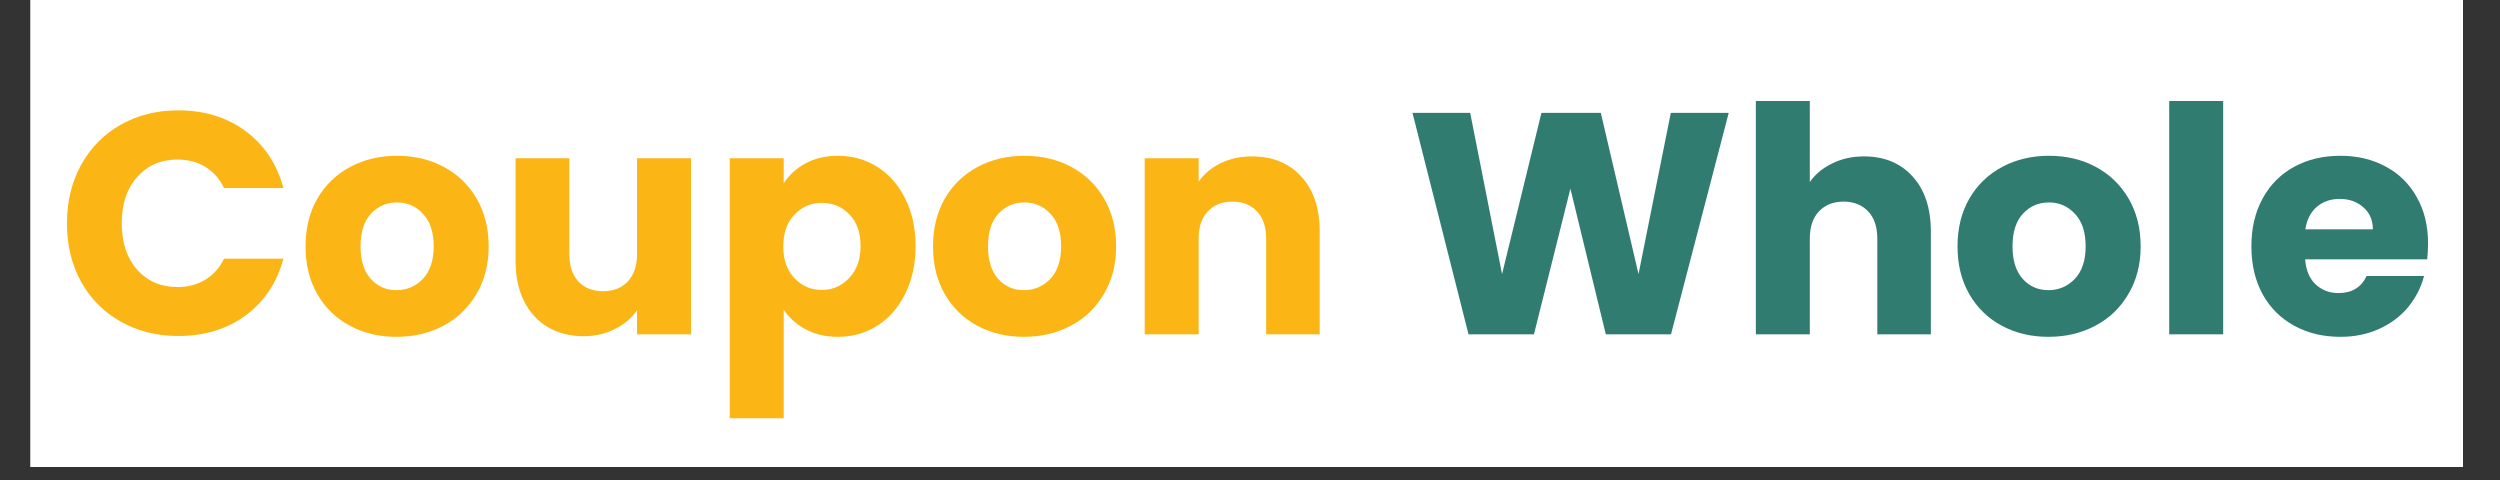 <svg xmlns="http://www.w3.org/2000/svg" xmlns:xlink="http://www.w3.org/1999/xlink" width="250" zoomAndPan="magnify" viewBox="0 0 187.5 36" height="48" preserveAspectRatio="xMidYMid meet" version="1.0"><rect x="0" y="0" width="187.5" height="36" fill="#333333" stroke="none"/><defs><g/><clipPath id="37c4ec7603"><path d="M 2.289 0 L 184.723 0 L 184.723 35.027 L 2.289 35.027 Z M 2.289 0 " clip-rule="nonzero"/></clipPath></defs><g clip-path="url(#37c4ec7603)"><path fill="#ffffff" d="M 2.289 0 L 184.723 0 L 184.723 35.027 L 2.289 35.027 Z M 2.289 0 " fill-opacity="1" fill-rule="nonzero"/><path fill="#ffffff" d="M 2.289 0 L 184.723 0 L 184.723 35.027 L 2.289 35.027 Z M 2.289 0 " fill-opacity="1" fill-rule="nonzero"/></g><g fill="#fbb615" fill-opacity="1"><g transform="translate(4.24, 25.074)"><g><path d="M 0.781 -8.328 C 0.781 -9.961 1.133 -11.422 1.844 -12.703 C 2.551 -13.992 3.539 -15 4.812 -15.719 C 6.082 -16.438 7.52 -16.797 9.125 -16.797 C 11.102 -16.797 12.789 -16.273 14.188 -15.234 C 15.594 -14.191 16.535 -12.77 17.016 -10.969 L 12.562 -10.969 C 12.227 -11.664 11.758 -12.195 11.156 -12.562 C 10.551 -12.926 9.859 -13.109 9.078 -13.109 C 7.836 -13.109 6.828 -12.672 6.047 -11.797 C 5.273 -10.93 4.891 -9.773 4.891 -8.328 C 4.891 -6.879 5.273 -5.719 6.047 -4.844 C 6.828 -3.977 7.836 -3.547 9.078 -3.547 C 9.859 -3.547 10.551 -3.727 11.156 -4.094 C 11.758 -4.457 12.227 -4.984 12.562 -5.672 L 17.016 -5.672 C 16.535 -3.879 15.594 -2.461 14.188 -1.422 C 12.789 -0.391 11.102 0.125 9.125 0.125 C 7.52 0.125 6.082 -0.234 4.812 -0.953 C 3.539 -1.672 2.551 -2.664 1.844 -3.938 C 1.133 -5.219 0.781 -6.68 0.781 -8.328 Z M 0.781 -8.328 "/></g></g></g><g fill="#fbb615" fill-opacity="1"><g transform="translate(22.26, 25.074)"><g><path d="M 7.469 0.188 C 6.176 0.188 5.016 -0.086 3.984 -0.641 C 2.953 -1.191 2.141 -1.977 1.547 -3 C 0.953 -4.031 0.656 -5.227 0.656 -6.594 C 0.656 -7.957 0.953 -9.156 1.547 -10.188 C 2.148 -11.219 2.973 -12.008 4.016 -12.562 C 5.055 -13.113 6.223 -13.391 7.516 -13.391 C 8.816 -13.391 9.984 -13.113 11.016 -12.562 C 12.055 -12.008 12.879 -11.219 13.484 -10.188 C 14.086 -9.156 14.391 -7.957 14.391 -6.594 C 14.391 -5.238 14.082 -4.047 13.469 -3.016 C 12.863 -1.984 12.035 -1.191 10.984 -0.641 C 9.941 -0.086 8.77 0.188 7.469 0.188 Z M 7.469 -3.312 C 8.25 -3.312 8.91 -3.594 9.453 -4.156 C 9.992 -4.727 10.266 -5.539 10.266 -6.594 C 10.266 -7.656 10 -8.469 9.469 -9.031 C 8.945 -9.602 8.297 -9.891 7.516 -9.891 C 6.734 -9.891 6.082 -9.609 5.562 -9.047 C 5.039 -8.484 4.781 -7.664 4.781 -6.594 C 4.781 -5.539 5.035 -4.727 5.547 -4.156 C 6.055 -3.594 6.695 -3.312 7.469 -3.312 Z M 7.469 -3.312 "/></g></g></g><g fill="#fbb615" fill-opacity="1"><g transform="translate(37.324, 25.074)"><g><path d="M 14.5 -13.203 L 14.5 0 L 10.453 0 L 10.453 -1.797 C 10.047 -1.211 9.488 -0.742 8.781 -0.391 C 8.082 -0.035 7.305 0.141 6.453 0.141 C 5.441 0.141 4.551 -0.082 3.781 -0.531 C 3.008 -0.977 2.41 -1.629 1.984 -2.484 C 1.555 -3.336 1.344 -4.336 1.344 -5.484 L 1.344 -13.203 L 5.375 -13.203 L 5.375 -6.031 C 5.375 -5.145 5.598 -4.457 6.047 -3.969 C 6.504 -3.477 7.125 -3.234 7.906 -3.234 C 8.688 -3.234 9.305 -3.477 9.766 -3.969 C 10.223 -4.457 10.453 -5.145 10.453 -6.031 L 10.453 -13.203 Z M 14.5 -13.203 "/></g></g></g><g fill="#fbb615" fill-opacity="1"><g transform="translate(53.262, 25.074)"><g><path d="M 5.516 -11.328 C 5.91 -11.941 6.453 -12.438 7.141 -12.812 C 7.836 -13.195 8.648 -13.391 9.578 -13.391 C 10.672 -13.391 11.656 -13.113 12.531 -12.562 C 13.414 -12.008 14.113 -11.219 14.625 -10.188 C 15.145 -9.164 15.406 -7.977 15.406 -6.625 C 15.406 -5.27 15.145 -4.07 14.625 -3.031 C 14.113 -2 13.414 -1.203 12.531 -0.641 C 11.656 -0.086 10.672 0.188 9.578 0.188 C 8.66 0.188 7.852 0 7.156 -0.375 C 6.457 -0.758 5.91 -1.25 5.516 -1.844 L 5.516 6.297 L 1.469 6.297 L 1.469 -13.203 L 5.516 -13.203 Z M 11.281 -6.625 C 11.281 -7.633 11 -8.426 10.438 -9 C 9.883 -9.57 9.195 -9.859 8.375 -9.859 C 7.57 -9.859 6.891 -9.566 6.328 -8.984 C 5.766 -8.398 5.484 -7.602 5.484 -6.594 C 5.484 -5.594 5.766 -4.797 6.328 -4.203 C 6.891 -3.617 7.57 -3.328 8.375 -3.328 C 9.176 -3.328 9.859 -3.625 10.422 -4.219 C 10.992 -4.812 11.281 -5.613 11.281 -6.625 Z M 11.281 -6.625 "/></g></g></g><g fill="#fbb615" fill-opacity="1"><g transform="translate(69.319, 25.074)"><g><path d="M 7.469 0.188 C 6.176 0.188 5.016 -0.086 3.984 -0.641 C 2.953 -1.191 2.141 -1.977 1.547 -3 C 0.953 -4.031 0.656 -5.227 0.656 -6.594 C 0.656 -7.957 0.953 -9.156 1.547 -10.188 C 2.148 -11.219 2.973 -12.008 4.016 -12.562 C 5.055 -13.113 6.223 -13.391 7.516 -13.391 C 8.816 -13.391 9.984 -13.113 11.016 -12.562 C 12.055 -12.008 12.879 -11.219 13.484 -10.188 C 14.086 -9.156 14.391 -7.957 14.391 -6.594 C 14.391 -5.238 14.082 -4.047 13.469 -3.016 C 12.863 -1.984 12.035 -1.191 10.984 -0.641 C 9.941 -0.086 8.77 0.188 7.469 0.188 Z M 7.469 -3.312 C 8.25 -3.312 8.91 -3.594 9.453 -4.156 C 9.992 -4.727 10.266 -5.539 10.266 -6.594 C 10.266 -7.656 10 -8.469 9.469 -9.031 C 8.945 -9.602 8.297 -9.891 7.516 -9.891 C 6.734 -9.891 6.082 -9.609 5.562 -9.047 C 5.039 -8.484 4.781 -7.664 4.781 -6.594 C 4.781 -5.539 5.035 -4.727 5.547 -4.156 C 6.055 -3.594 6.695 -3.312 7.469 -3.312 Z M 7.469 -3.312 "/></g></g></g><g fill="#fbb615" fill-opacity="1"><g transform="translate(84.383, 25.074)"><g><path d="M 9.516 -13.344 C 11.055 -13.344 12.285 -12.844 13.203 -11.844 C 14.129 -10.844 14.594 -9.469 14.594 -7.719 L 14.594 0 L 10.578 0 L 10.578 -7.172 C 10.578 -8.055 10.348 -8.738 9.891 -9.219 C 9.43 -9.707 8.816 -9.953 8.047 -9.953 C 7.273 -9.953 6.66 -9.707 6.203 -9.219 C 5.742 -8.738 5.516 -8.055 5.516 -7.172 L 5.516 0 L 1.469 0 L 1.469 -13.203 L 5.516 -13.203 L 5.516 -11.453 C 5.922 -12.035 6.469 -12.492 7.156 -12.828 C 7.852 -13.172 8.641 -13.344 9.516 -13.344 Z M 9.516 -13.344 "/></g></g></g><g fill="#fbb615" fill-opacity="1"><g transform="translate(100.322, 25.074)"><g/></g></g><g fill="#317c70" fill-opacity="1"><g transform="translate(105.342, 25.074)"><g><path d="M 24.312 -16.609 L 19.984 0 L 15.094 0 L 12.438 -10.922 L 9.703 0 L 4.797 0 L 0.594 -16.609 L 4.922 -16.609 L 7.312 -4.516 L 10.266 -16.609 L 14.719 -16.609 L 17.547 -4.516 L 19.969 -16.609 Z M 24.312 -16.609 "/></g></g></g><g fill="#317c70" fill-opacity="1"><g transform="translate(130.22, 25.074)"><g><path d="M 9.578 -13.344 C 11.098 -13.344 12.312 -12.844 13.219 -11.844 C 14.133 -10.844 14.594 -9.469 14.594 -7.719 L 14.594 0 L 10.578 0 L 10.578 -7.172 C 10.578 -8.055 10.348 -8.738 9.891 -9.219 C 9.43 -9.707 8.816 -9.953 8.047 -9.953 C 7.273 -9.953 6.66 -9.707 6.203 -9.219 C 5.742 -8.738 5.516 -8.055 5.516 -7.172 L 5.516 0 L 1.469 0 L 1.469 -17.5 L 5.516 -17.5 L 5.516 -11.422 C 5.922 -12.004 6.477 -12.469 7.188 -12.812 C 7.895 -13.164 8.691 -13.344 9.578 -13.344 Z M 9.578 -13.344 "/></g></g></g><g fill="#317c70" fill-opacity="1"><g transform="translate(146.158, 25.074)"><g><path d="M 7.469 0.188 C 6.176 0.188 5.016 -0.086 3.984 -0.641 C 2.953 -1.191 2.141 -1.977 1.547 -3 C 0.953 -4.031 0.656 -5.227 0.656 -6.594 C 0.656 -7.957 0.953 -9.156 1.547 -10.188 C 2.148 -11.219 2.973 -12.008 4.016 -12.562 C 5.055 -13.113 6.223 -13.391 7.516 -13.391 C 8.816 -13.391 9.984 -13.113 11.016 -12.562 C 12.055 -12.008 12.879 -11.219 13.484 -10.188 C 14.086 -9.156 14.391 -7.957 14.391 -6.594 C 14.391 -5.238 14.082 -4.047 13.469 -3.016 C 12.863 -1.984 12.035 -1.191 10.984 -0.641 C 9.941 -0.086 8.77 0.188 7.469 0.188 Z M 7.469 -3.312 C 8.25 -3.312 8.91 -3.594 9.453 -4.156 C 9.992 -4.727 10.266 -5.539 10.266 -6.594 C 10.266 -7.656 10 -8.469 9.469 -9.031 C 8.945 -9.602 8.297 -9.891 7.516 -9.891 C 6.734 -9.891 6.082 -9.609 5.562 -9.047 C 5.039 -8.484 4.781 -7.664 4.781 -6.594 C 4.781 -5.539 5.035 -4.727 5.547 -4.156 C 6.055 -3.594 6.695 -3.312 7.469 -3.312 Z M 7.469 -3.312 "/></g></g></g><g fill="#317c70" fill-opacity="1"><g transform="translate(161.222, 25.074)"><g><path d="M 5.516 -17.5 L 5.516 0 L 1.469 0 L 1.469 -17.5 Z M 5.516 -17.5 "/></g></g></g><g fill="#317c70" fill-opacity="1"><g transform="translate(168.198, 25.074)"><g><path d="M 13.906 -6.812 C 13.906 -6.438 13.883 -6.039 13.844 -5.625 L 4.688 -5.625 C 4.75 -4.812 5.008 -4.188 5.469 -3.75 C 5.938 -3.312 6.508 -3.094 7.188 -3.094 C 8.195 -3.094 8.898 -3.52 9.297 -4.375 L 13.609 -4.375 C 13.379 -3.508 12.977 -2.727 12.406 -2.031 C 11.832 -1.344 11.109 -0.801 10.234 -0.406 C 9.367 -0.008 8.398 0.188 7.328 0.188 C 6.035 0.188 4.883 -0.086 3.875 -0.641 C 2.863 -1.191 2.07 -1.977 1.5 -3 C 0.938 -4.031 0.656 -5.227 0.656 -6.594 C 0.656 -7.969 0.938 -9.164 1.5 -10.188 C 2.062 -11.219 2.848 -12.008 3.859 -12.562 C 4.867 -13.113 6.023 -13.391 7.328 -13.391 C 8.609 -13.391 9.742 -13.117 10.734 -12.578 C 11.734 -12.047 12.508 -11.281 13.062 -10.281 C 13.625 -9.289 13.906 -8.133 13.906 -6.812 Z M 9.766 -7.875 C 9.766 -8.57 9.523 -9.125 9.047 -9.531 C 8.578 -9.945 7.988 -10.156 7.281 -10.156 C 6.602 -10.156 6.031 -9.957 5.562 -9.562 C 5.102 -9.164 4.816 -8.602 4.703 -7.875 Z M 9.766 -7.875 "/></g></g></g></svg>